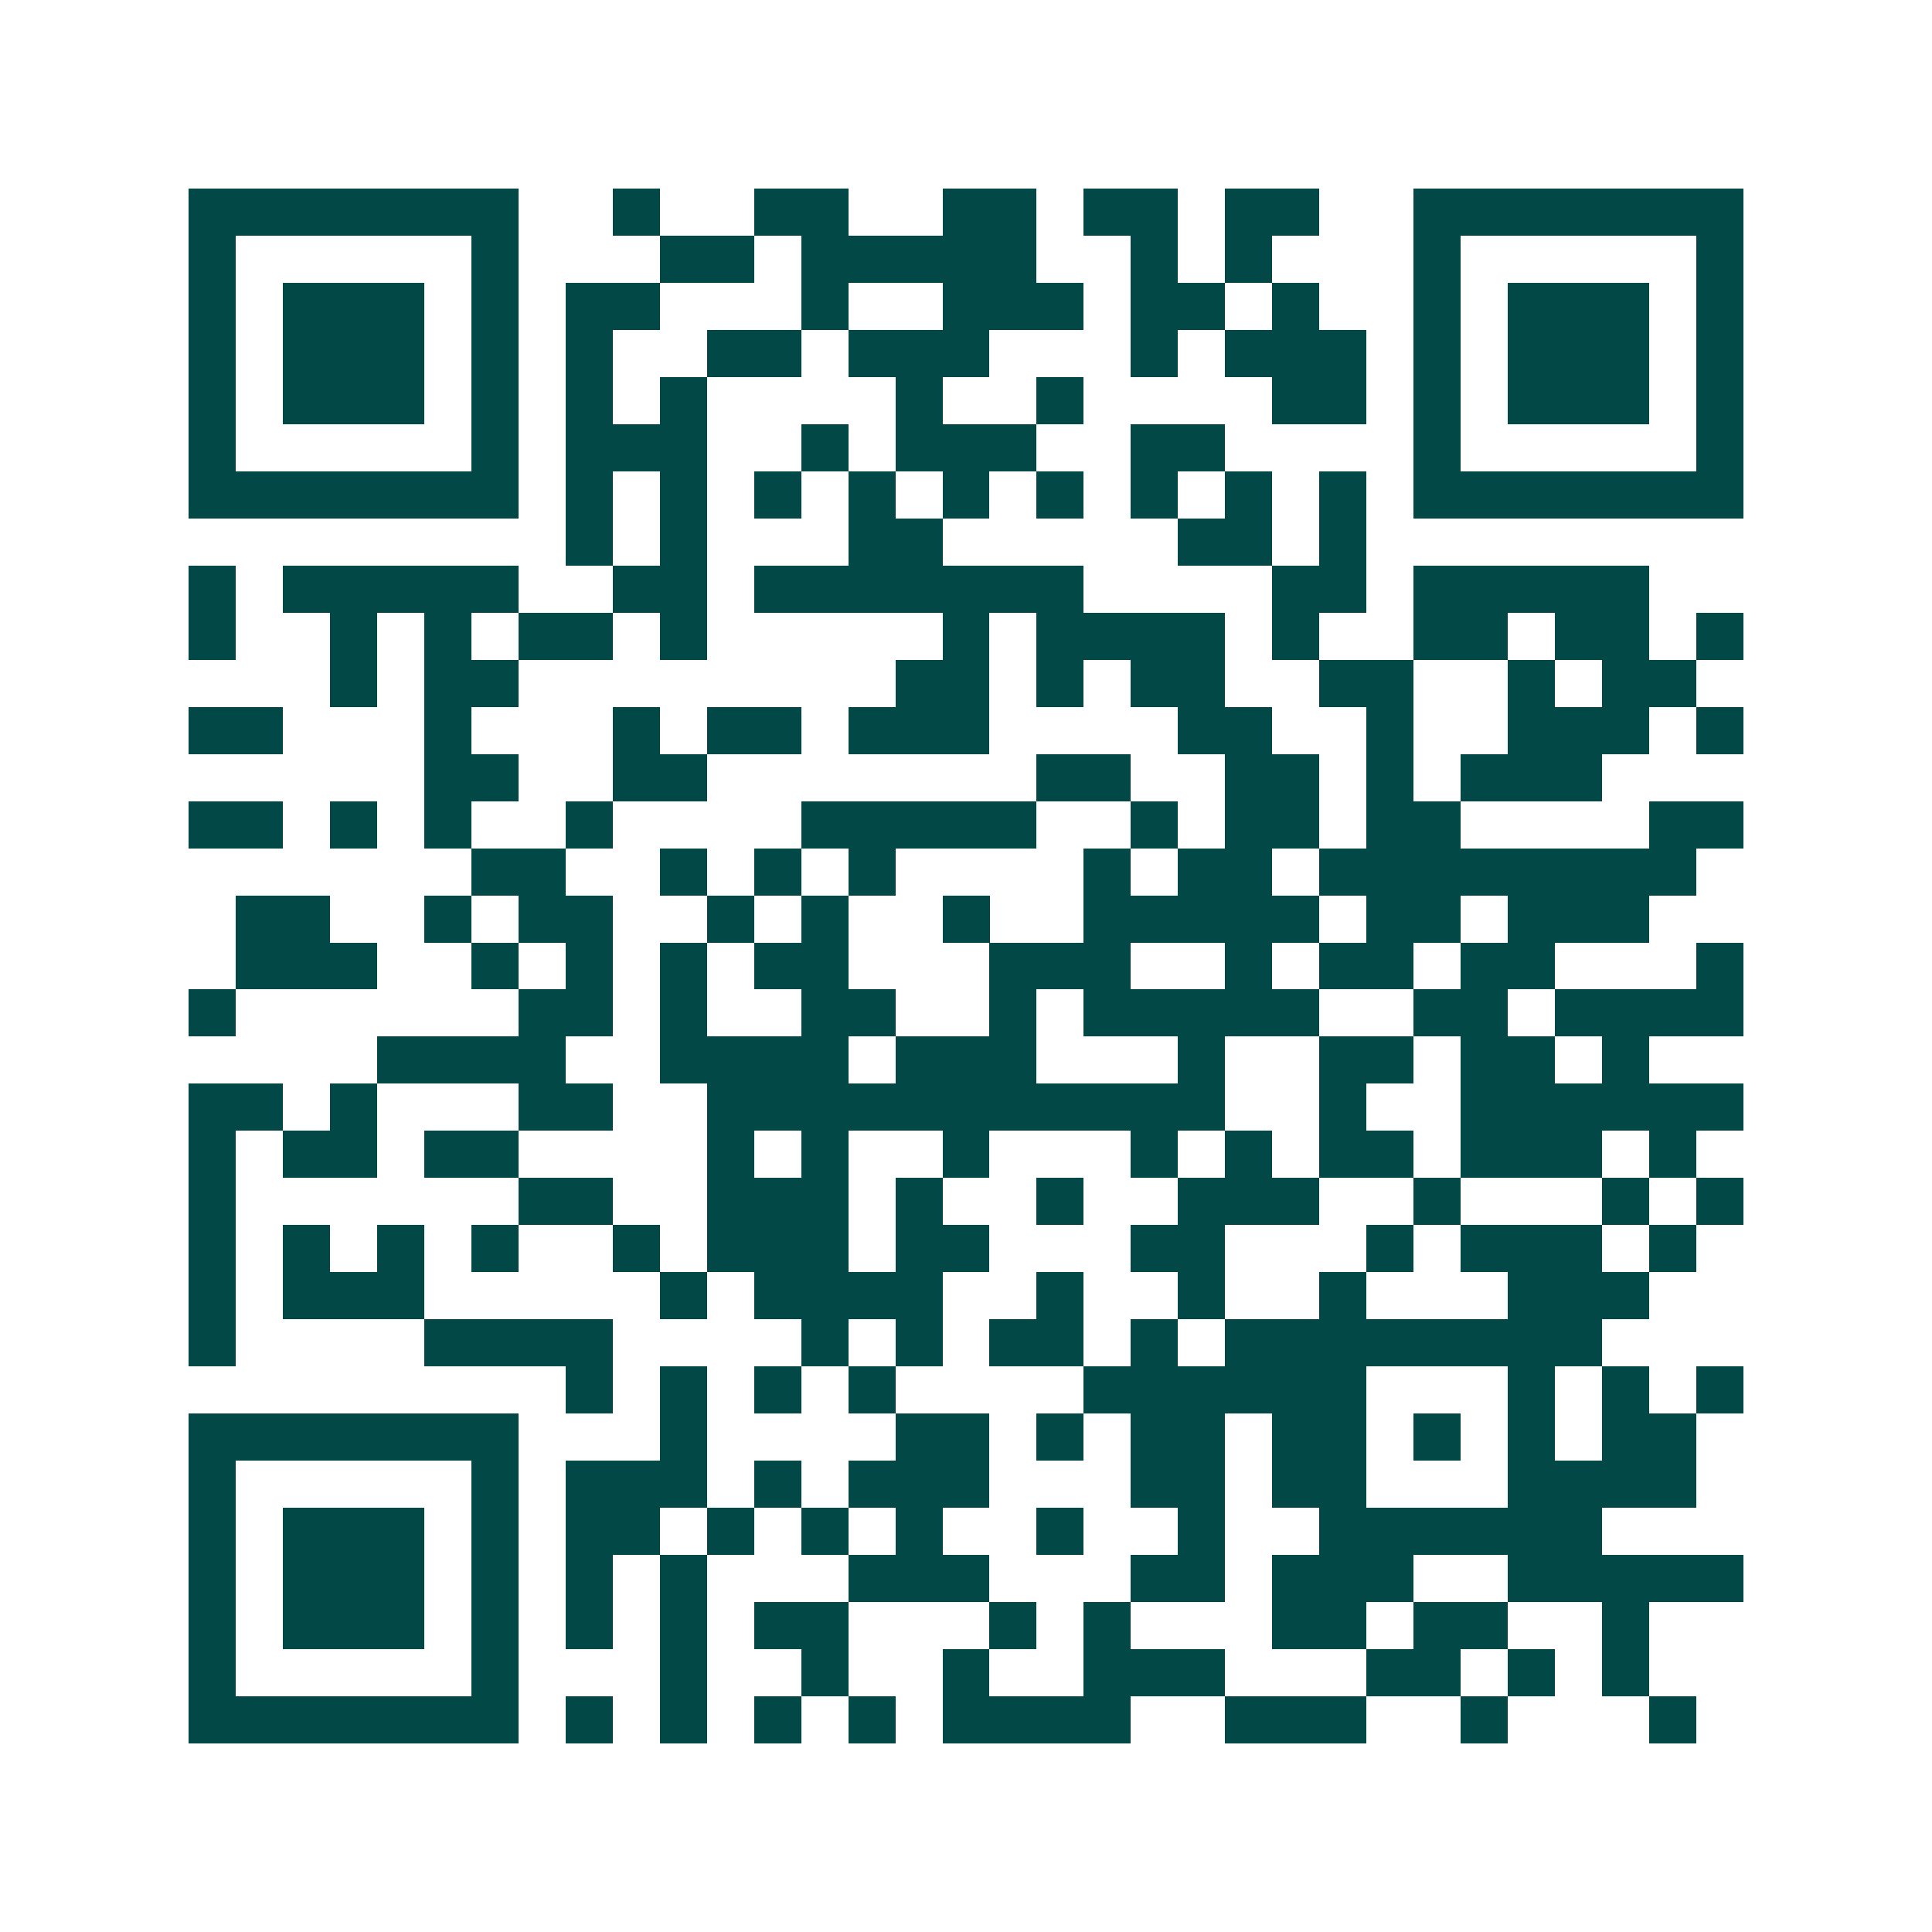 <svg xmlns="http://www.w3.org/2000/svg" width="200" height="200" viewBox="0 0 41 41" shape-rendering="crispEdges"><path fill="#ffffff" d="M0 0h41v41H0z"/><path stroke="#014847" d="M4 4.5h7m2 0h1m2 0h2m2 0h2m1 0h2m1 0h2m2 0h7M4 5.5h1m5 0h1m3 0h2m1 0h5m2 0h1m1 0h1m3 0h1m5 0h1M4 6.5h1m1 0h3m1 0h1m1 0h2m3 0h1m2 0h3m1 0h2m1 0h1m2 0h1m1 0h3m1 0h1M4 7.5h1m1 0h3m1 0h1m1 0h1m2 0h2m1 0h3m3 0h1m1 0h3m1 0h1m1 0h3m1 0h1M4 8.5h1m1 0h3m1 0h1m1 0h1m1 0h1m4 0h1m2 0h1m4 0h2m1 0h1m1 0h3m1 0h1M4 9.5h1m5 0h1m1 0h3m2 0h1m1 0h3m2 0h2m4 0h1m5 0h1M4 10.5h7m1 0h1m1 0h1m1 0h1m1 0h1m1 0h1m1 0h1m1 0h1m1 0h1m1 0h1m1 0h7M12 11.5h1m1 0h1m3 0h2m5 0h2m1 0h1M4 12.5h1m1 0h5m2 0h2m1 0h7m4 0h2m1 0h5M4 13.5h1m2 0h1m1 0h1m1 0h2m1 0h1m5 0h1m1 0h4m1 0h1m2 0h2m1 0h2m1 0h1M7 14.5h1m1 0h2m8 0h2m1 0h1m1 0h2m2 0h2m2 0h1m1 0h2M4 15.5h2m3 0h1m3 0h1m1 0h2m1 0h3m4 0h2m2 0h1m2 0h3m1 0h1M9 16.5h2m2 0h2m7 0h2m2 0h2m1 0h1m1 0h3M4 17.5h2m1 0h1m1 0h1m2 0h1m4 0h5m2 0h1m1 0h2m1 0h2m4 0h2M10 18.5h2m2 0h1m1 0h1m1 0h1m4 0h1m1 0h2m1 0h8M5 19.5h2m2 0h1m1 0h2m2 0h1m1 0h1m2 0h1m2 0h5m1 0h2m1 0h3M5 20.5h3m2 0h1m1 0h1m1 0h1m1 0h2m3 0h3m2 0h1m1 0h2m1 0h2m3 0h1M4 21.5h1m6 0h2m1 0h1m2 0h2m2 0h1m1 0h5m2 0h2m1 0h4M8 22.5h4m2 0h4m1 0h3m3 0h1m2 0h2m1 0h2m1 0h1M4 23.5h2m1 0h1m3 0h2m2 0h11m2 0h1m2 0h6M4 24.5h1m1 0h2m1 0h2m4 0h1m1 0h1m2 0h1m3 0h1m1 0h1m1 0h2m1 0h3m1 0h1M4 25.5h1m6 0h2m2 0h3m1 0h1m2 0h1m2 0h3m2 0h1m3 0h1m1 0h1M4 26.5h1m1 0h1m1 0h1m1 0h1m2 0h1m1 0h3m1 0h2m3 0h2m3 0h1m1 0h3m1 0h1M4 27.5h1m1 0h3m5 0h1m1 0h4m2 0h1m2 0h1m2 0h1m3 0h3M4 28.5h1m4 0h4m4 0h1m1 0h1m1 0h2m1 0h1m1 0h8M12 29.5h1m1 0h1m1 0h1m1 0h1m4 0h6m3 0h1m1 0h1m1 0h1M4 30.5h7m3 0h1m4 0h2m1 0h1m1 0h2m1 0h2m1 0h1m1 0h1m1 0h2M4 31.5h1m5 0h1m1 0h3m1 0h1m1 0h3m3 0h2m1 0h2m3 0h4M4 32.5h1m1 0h3m1 0h1m1 0h2m1 0h1m1 0h1m1 0h1m2 0h1m2 0h1m2 0h6M4 33.5h1m1 0h3m1 0h1m1 0h1m1 0h1m3 0h3m3 0h2m1 0h3m2 0h5M4 34.5h1m1 0h3m1 0h1m1 0h1m1 0h1m1 0h2m3 0h1m1 0h1m3 0h2m1 0h2m2 0h1M4 35.5h1m5 0h1m3 0h1m2 0h1m2 0h1m2 0h3m3 0h2m1 0h1m1 0h1M4 36.5h7m1 0h1m1 0h1m1 0h1m1 0h1m1 0h4m2 0h3m2 0h1m3 0h1"/></svg>

